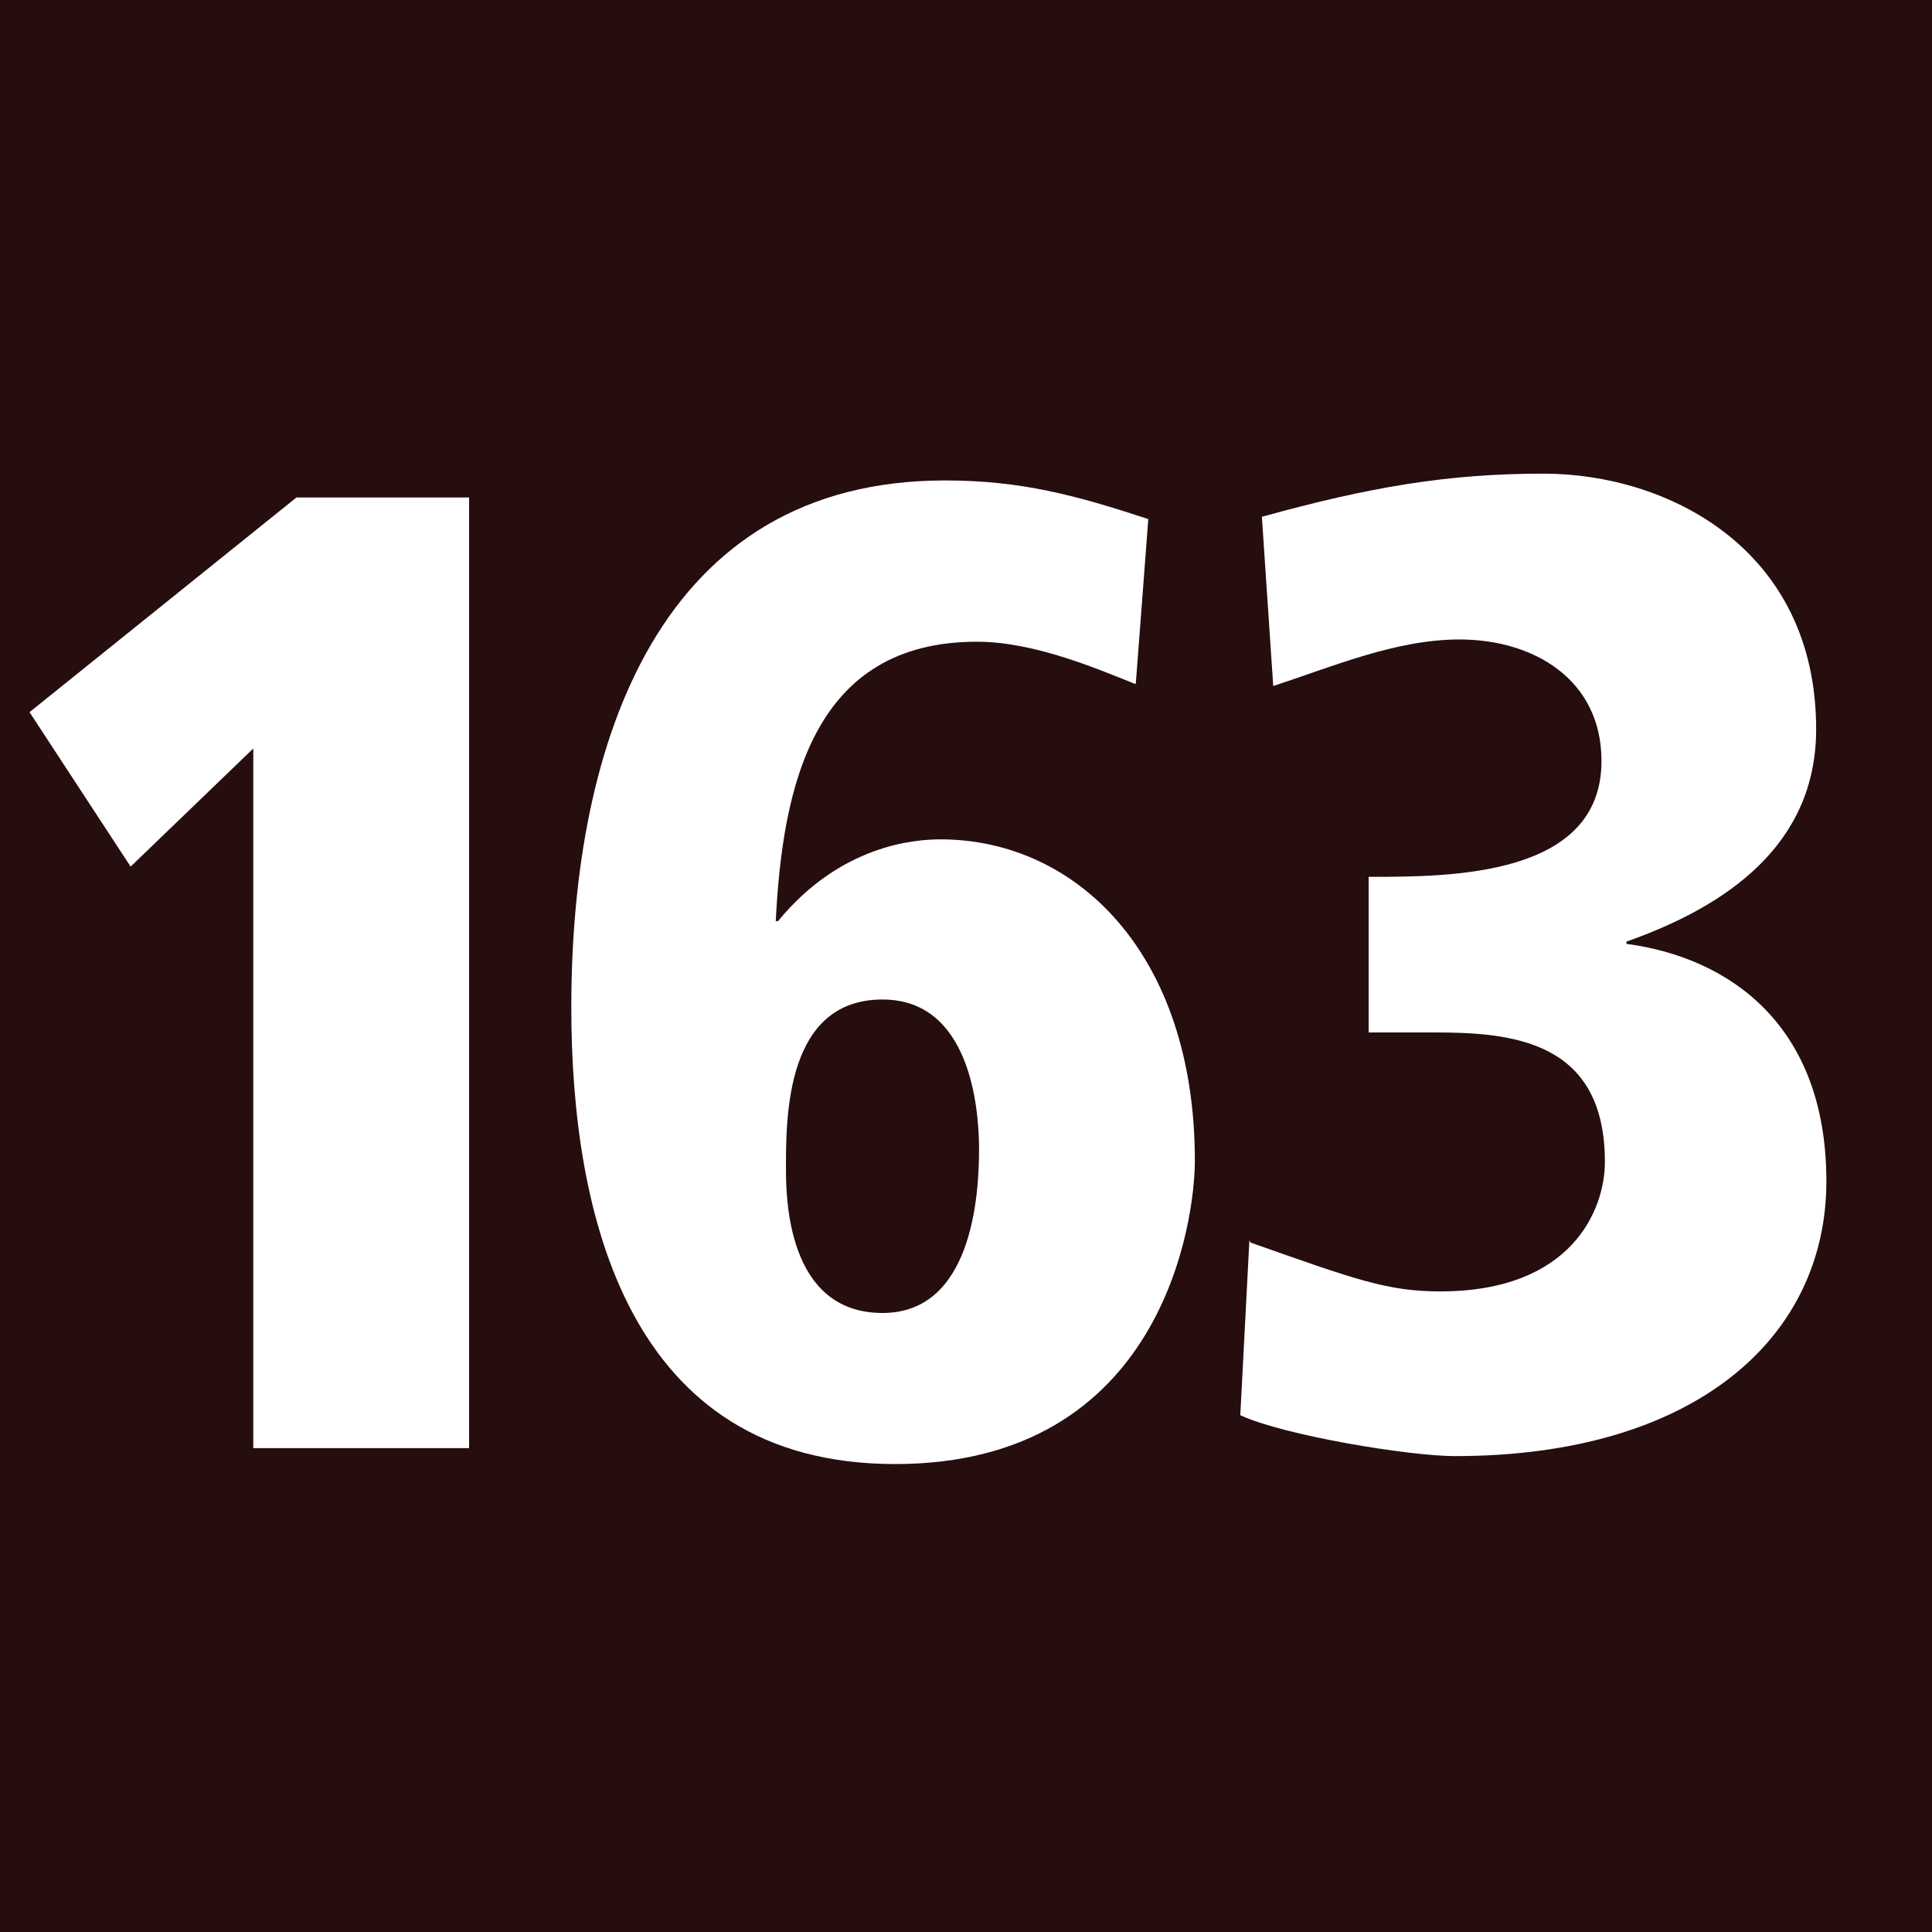 <?xml version="1.0" encoding="UTF-8"?><svg id="Ebene_1" xmlns="http://www.w3.org/2000/svg" viewBox="0 0 17.01 17.01"><defs><style>.cls-1{fill:#fff;}.cls-2{fill:#260d0e;}</style></defs><rect class="cls-2" width="17.01" height="17.01"/><g><path class="cls-1" d="m2.62,4.38h1.51v8.37h-1.9v-6.16l-1.08,1.04-.89-1.36,2.35-1.89Z"/><path class="cls-1" d="m9.99,6.02c-.35-.14-.89-.37-1.39-.37-1.44,0-1.71,1.27-1.77,2.46h.02c.55-.67,1.2-.72,1.43-.72,1.19,0,2.24,1,2.24,2.83,0,.52-.28,2.67-2.64,2.67s-2.85-2.21-2.85-4.02c0-2.36.79-4.64,3.29-4.64.67,0,1.15.13,1.79.34l-.11,1.45Zm-3.07,4.26c0,.24,0,1.28.85,1.28.78,0,.85-1.01.85-1.44,0-.37-.08-1.32-.85-1.32-.85,0-.85,1.03-.85,1.48Z"/></g><path class="cls-1" d="m11.01,10.94c.91.32,1.2.43,1.67.43,1.16,0,1.45-.72,1.45-1.14,0-1.07-.82-1.14-1.5-1.14h-.58v-1.37c.72,0,2.05,0,2.05-1.02,0-.72-.6-1.07-1.25-1.07-.56,0-1.12.24-1.64.41l-.1-1.49c.94-.26,1.63-.38,2.48-.38,1.09,0,2.4.66,2.4,2.25,0,1.02-.79,1.56-1.67,1.87v.02c.9.12,1.76.71,1.76,2.09s-1.16,2.42-3.27,2.42c-.4,0-1.5-.18-1.89-.36l.08-1.54Z"/></svg>